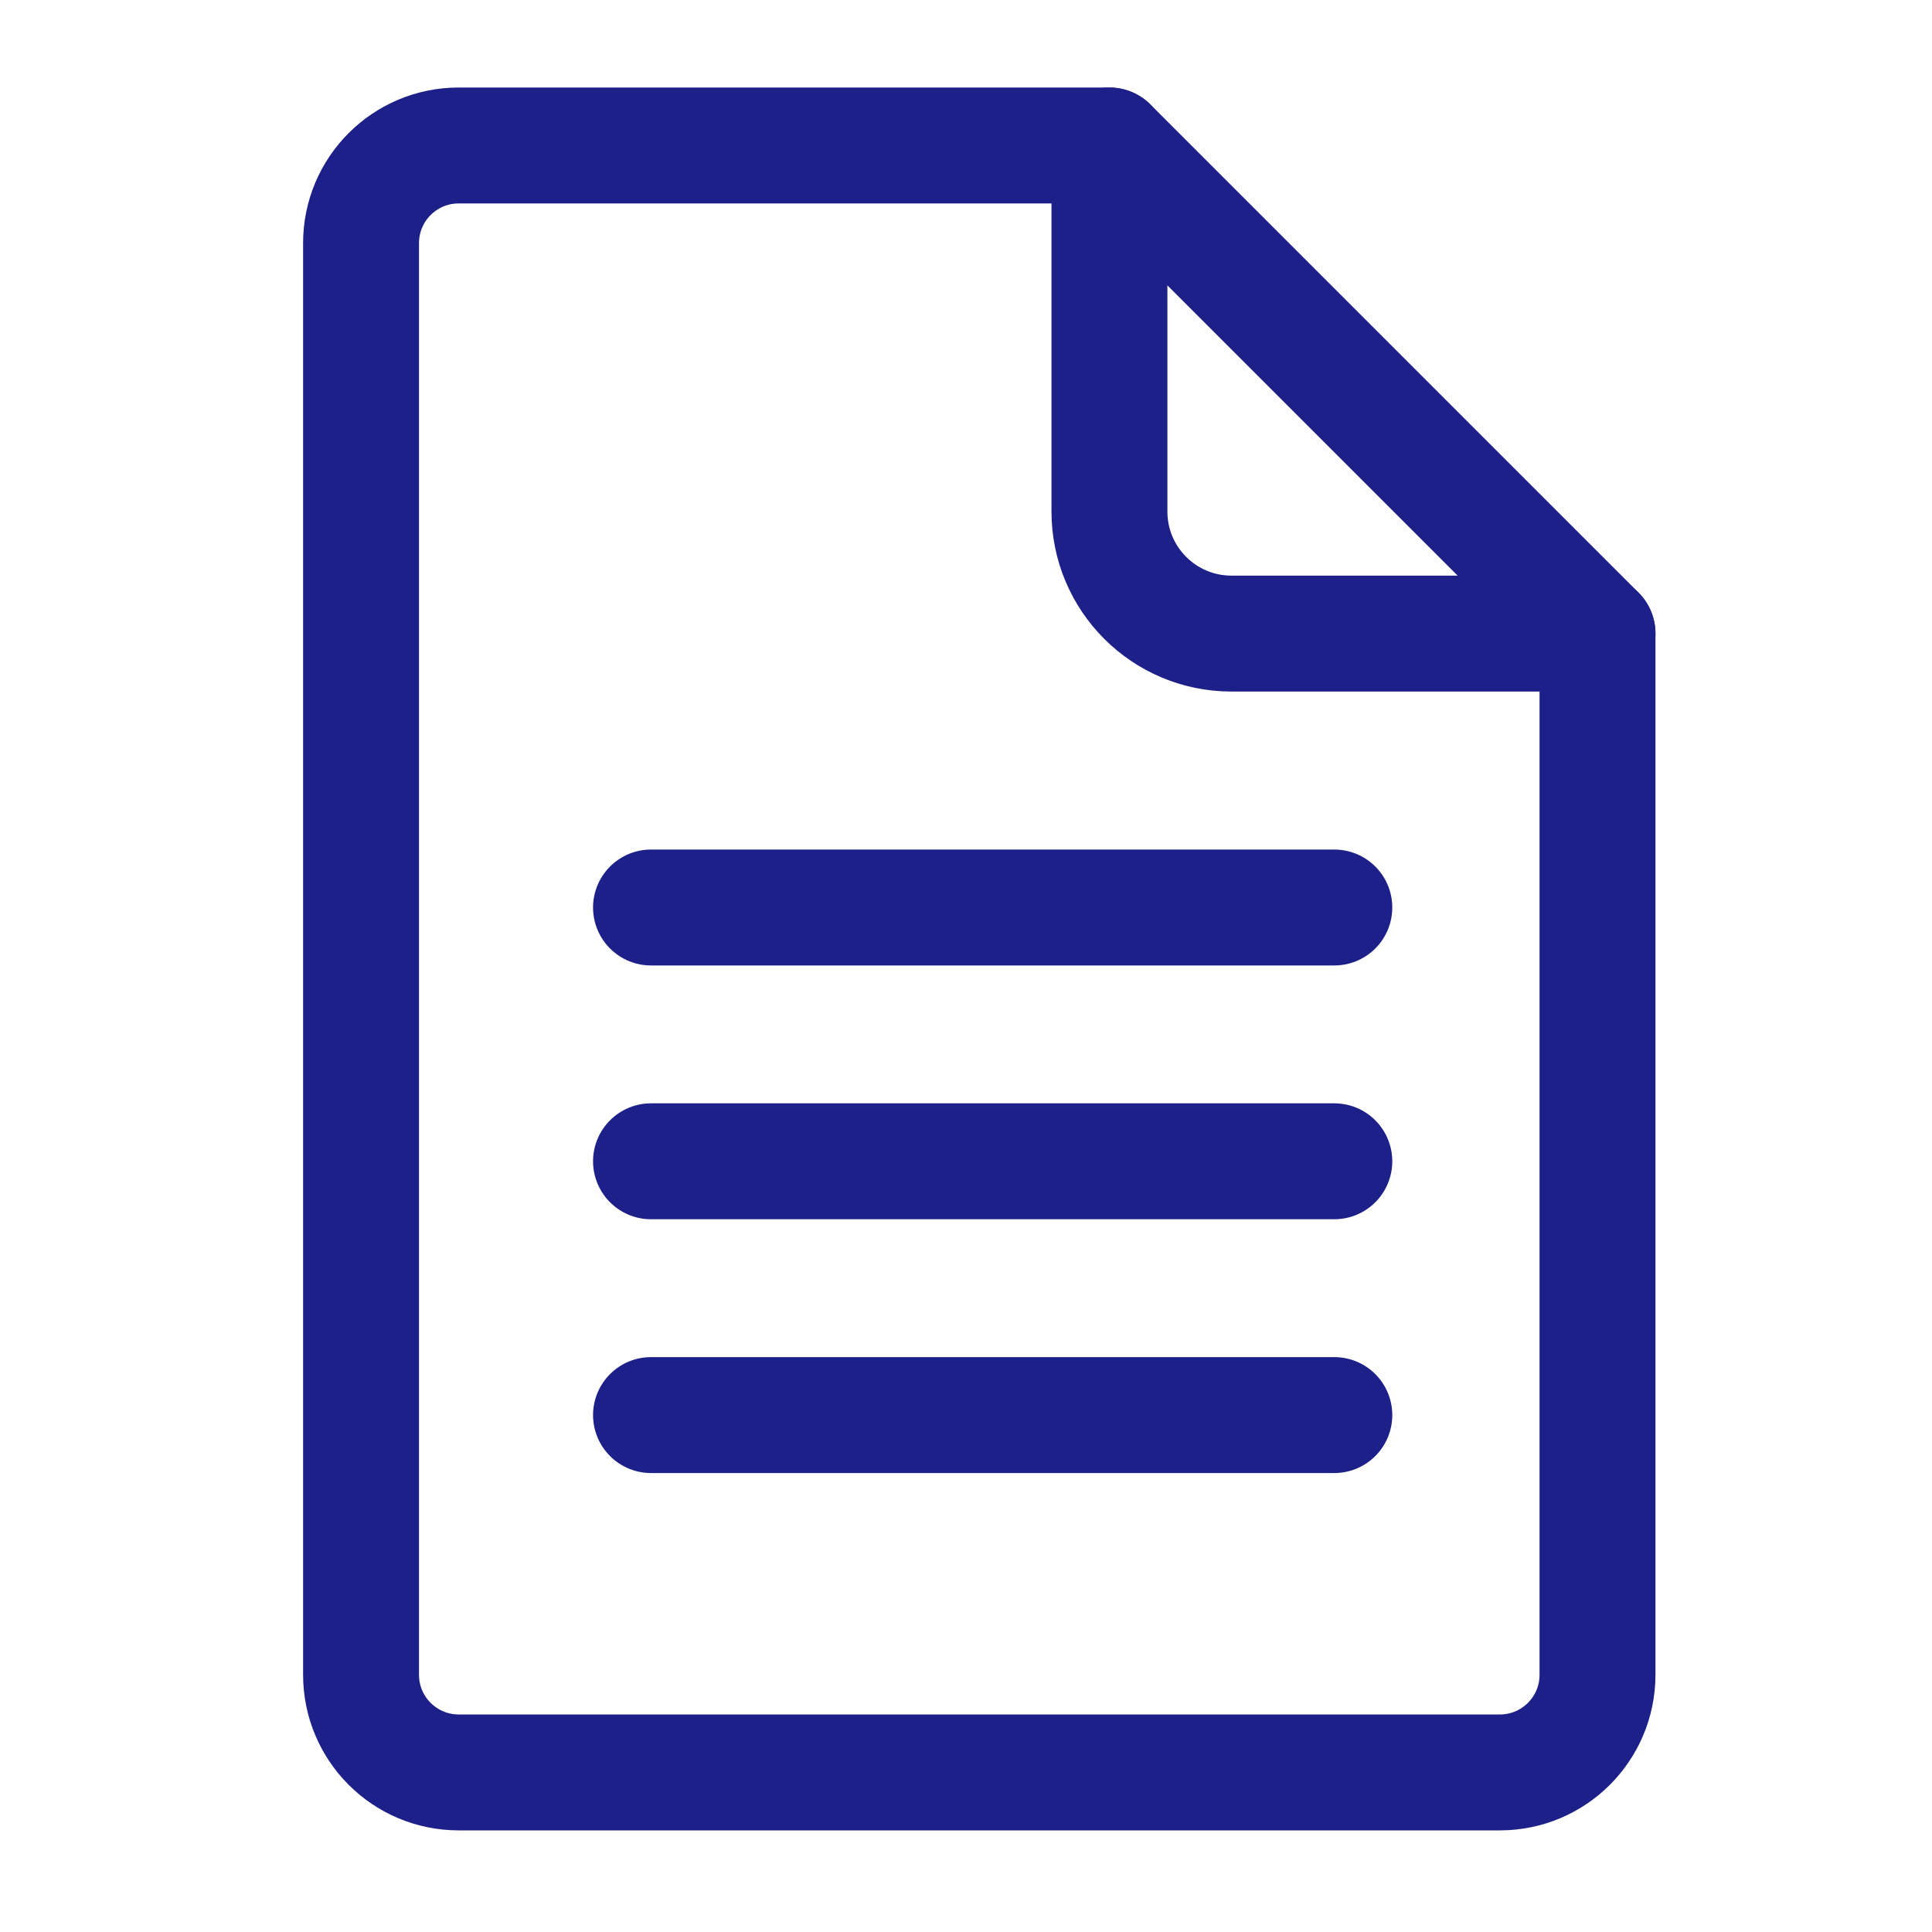 <?xml version="1.0" encoding="UTF-8"?><svg id="b" xmlns="http://www.w3.org/2000/svg" viewBox="0 0 50 50"><defs><style>.e{stroke-width:0px;}.e,.f,.g{fill:none;}.f{stroke-miterlimit:10;}.f,.g{stroke:#1d2088;stroke-linecap:round;stroke-width:3px;}.g{stroke-linejoin:round;}</style></defs><g id="c"><rect class="e" width="50" height="50"/></g><g id="d"><line class="f" x1="16.848" y1="23.486" x2="34.532" y2="23.486"/><line class="f" x1="16.848" y1="30.054" x2="34.532" y2="30.054"/><line class="f" x1="16.848" y1="36.622" x2="34.532" y2="36.622"/><path class="g" d="M28.712,3.765H11.87c-1.395,0-2.526,1.131-2.526,2.526v37.053c0,1.395,1.131,2.526,2.526,2.526h26.947c1.395,0,2.526-1.131,2.526-2.526v-26.947"/><path class="g" d="M28.712,13.238V3.765s12.632,12.632,12.632,12.632h-9.474c-1.744,0-3.158-1.414-3.158-3.158Z"/></g></svg>